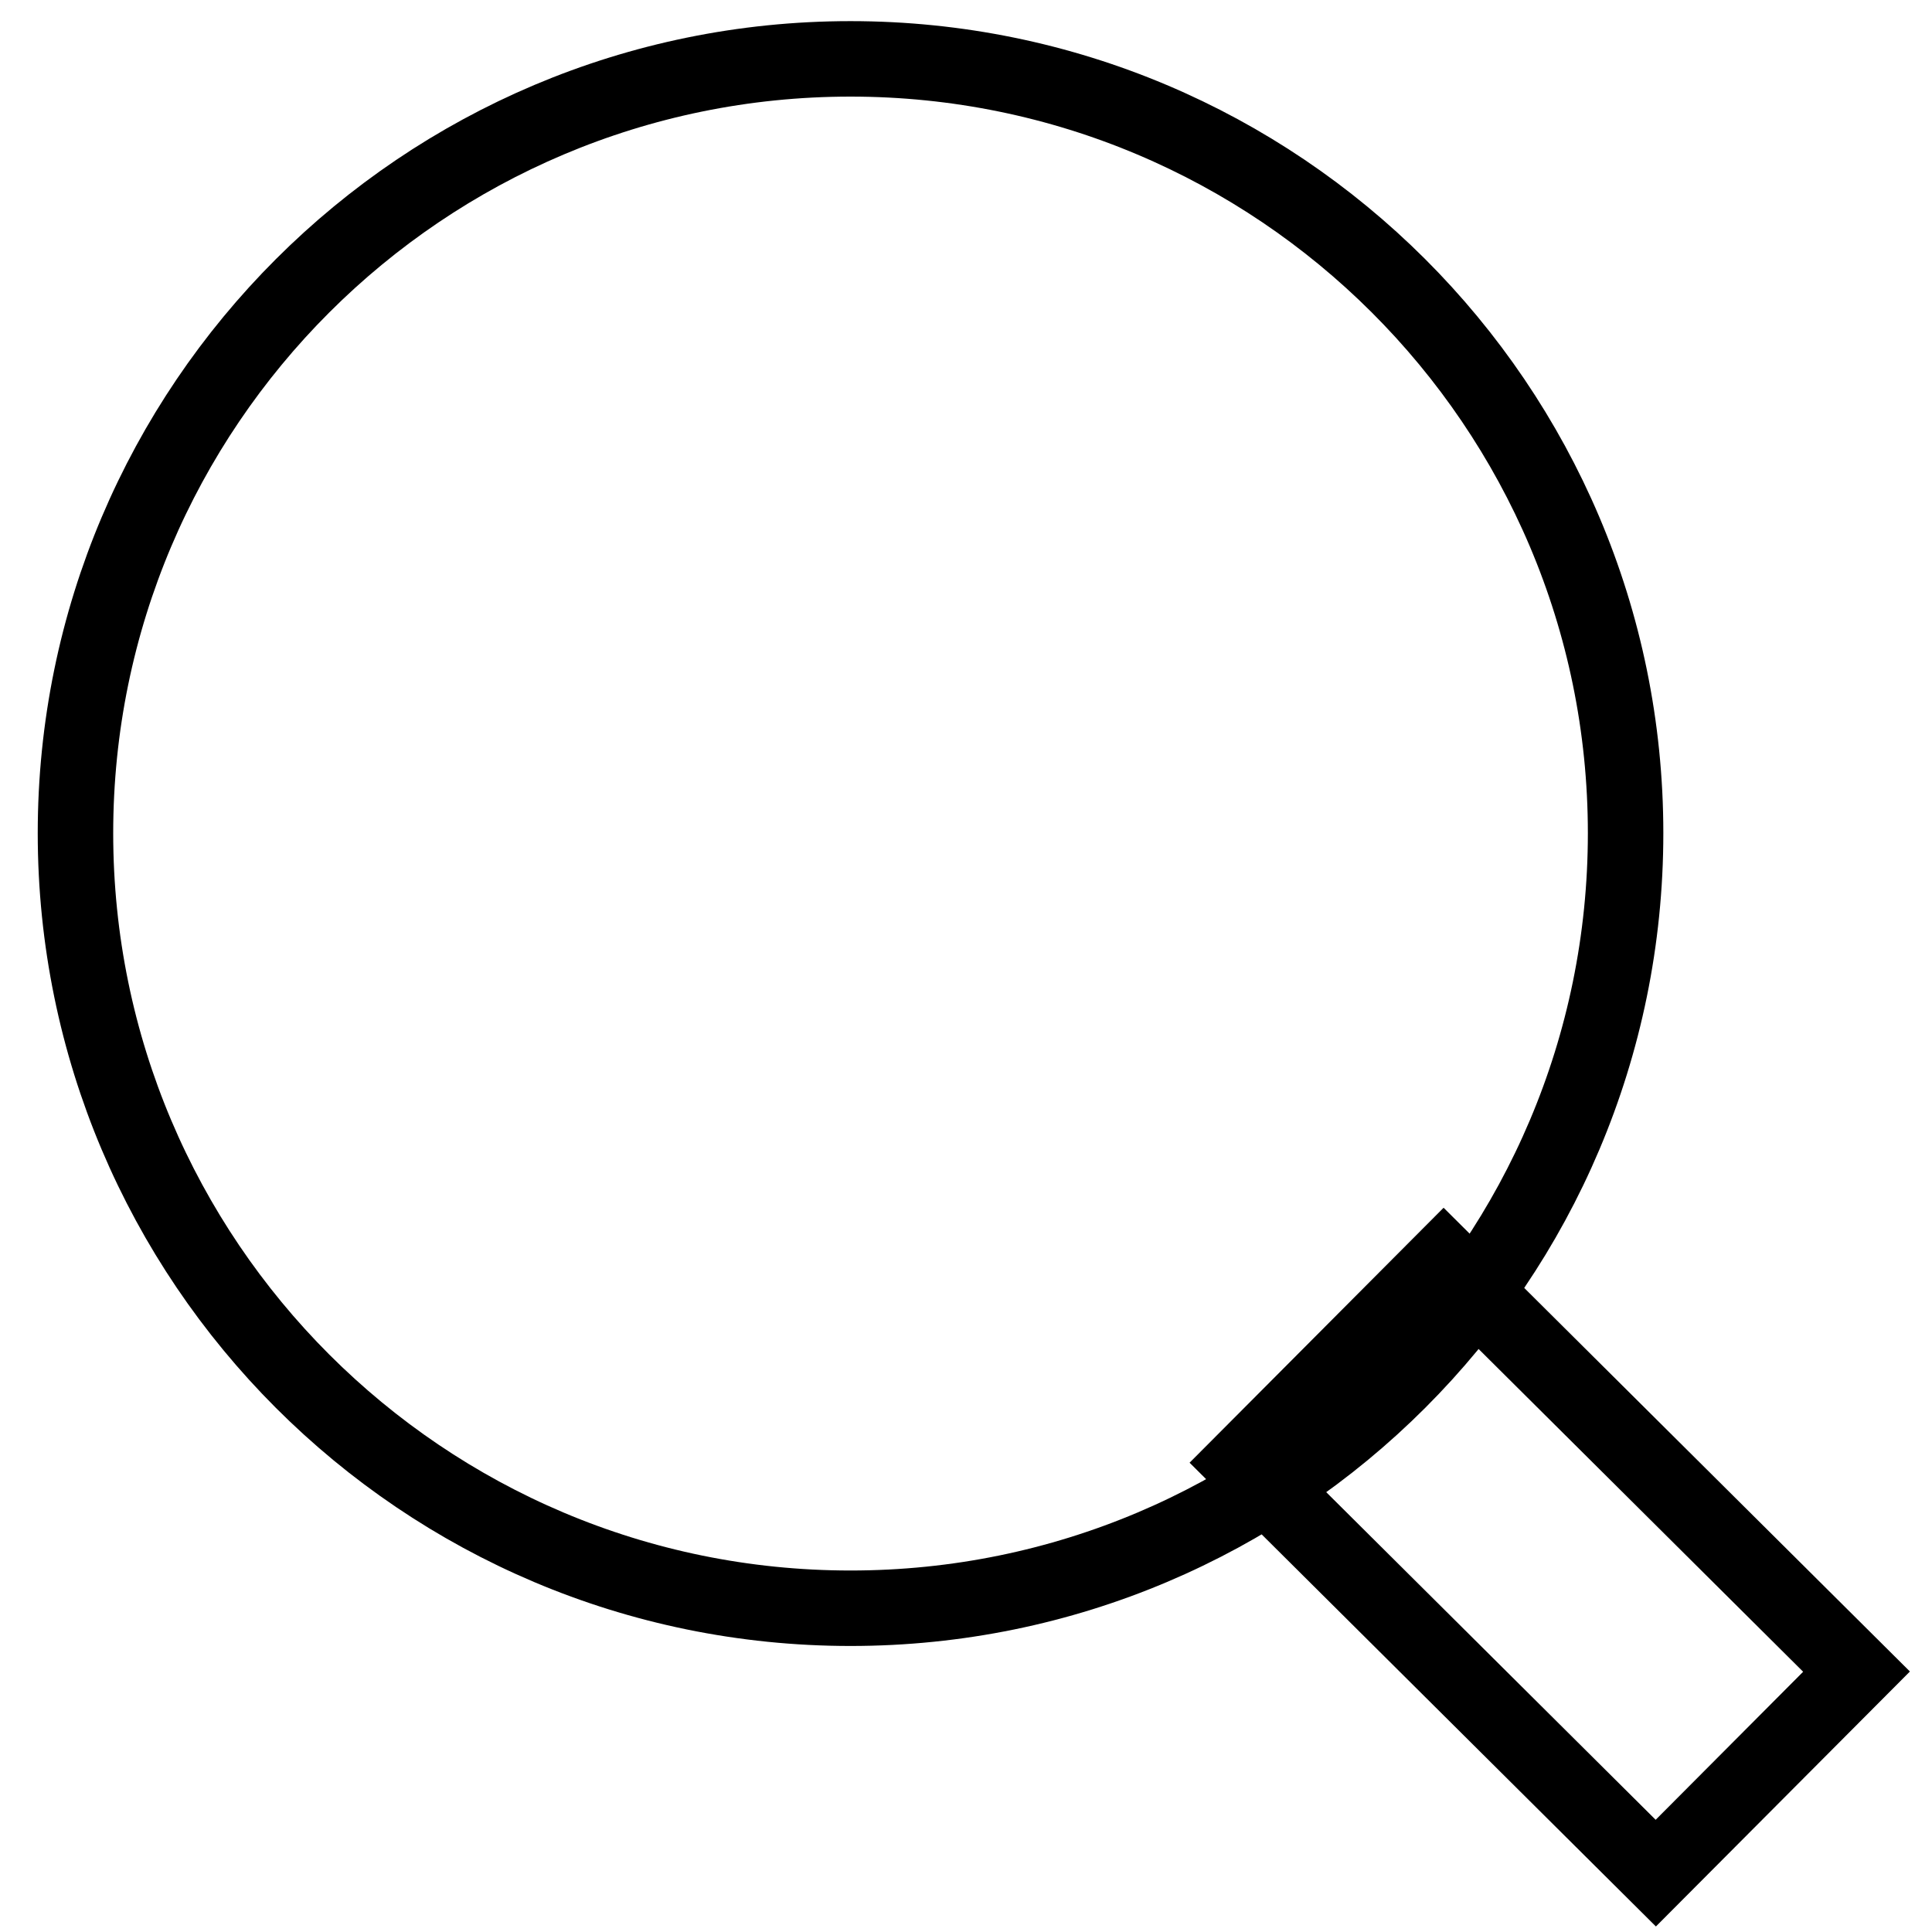 <?xml version="1.0" encoding="utf-8"?>
<!-- Svg Vector Icons : http://www.onlinewebfonts.com/icon -->
<!DOCTYPE svg PUBLIC "-//W3C//DTD SVG 1.1//EN" "http://www.w3.org/Graphics/SVG/1.1/DTD/svg11.dtd">
<svg version="1.1" xmlns="http://www.w3.org/2000/svg" xmlns:xlink="http://www.w3.org/1999/xlink" x="0px" y="0px" viewBox="0 0 256 256" enable-background="new 0 0 256 256" xml:space="preserve">
<g><g><path stroke-width="10" fill-opacity="0" stroke="#000000"  d="M10,110.4c0,56.7,46,102.7,102.7,102.7c56.7,0,102.7-46,102.7-102.7S169.3,7.8,112.7,7.8C56,7.8,10,53.8,10,110.4z"/><path stroke-width="10" fill-opacity="0" stroke="#000000"  d="M246,221.5l-26.6,26.7l-54.7-54.4l26.6-26.7L246,221.5z"/></g></g>
</svg>